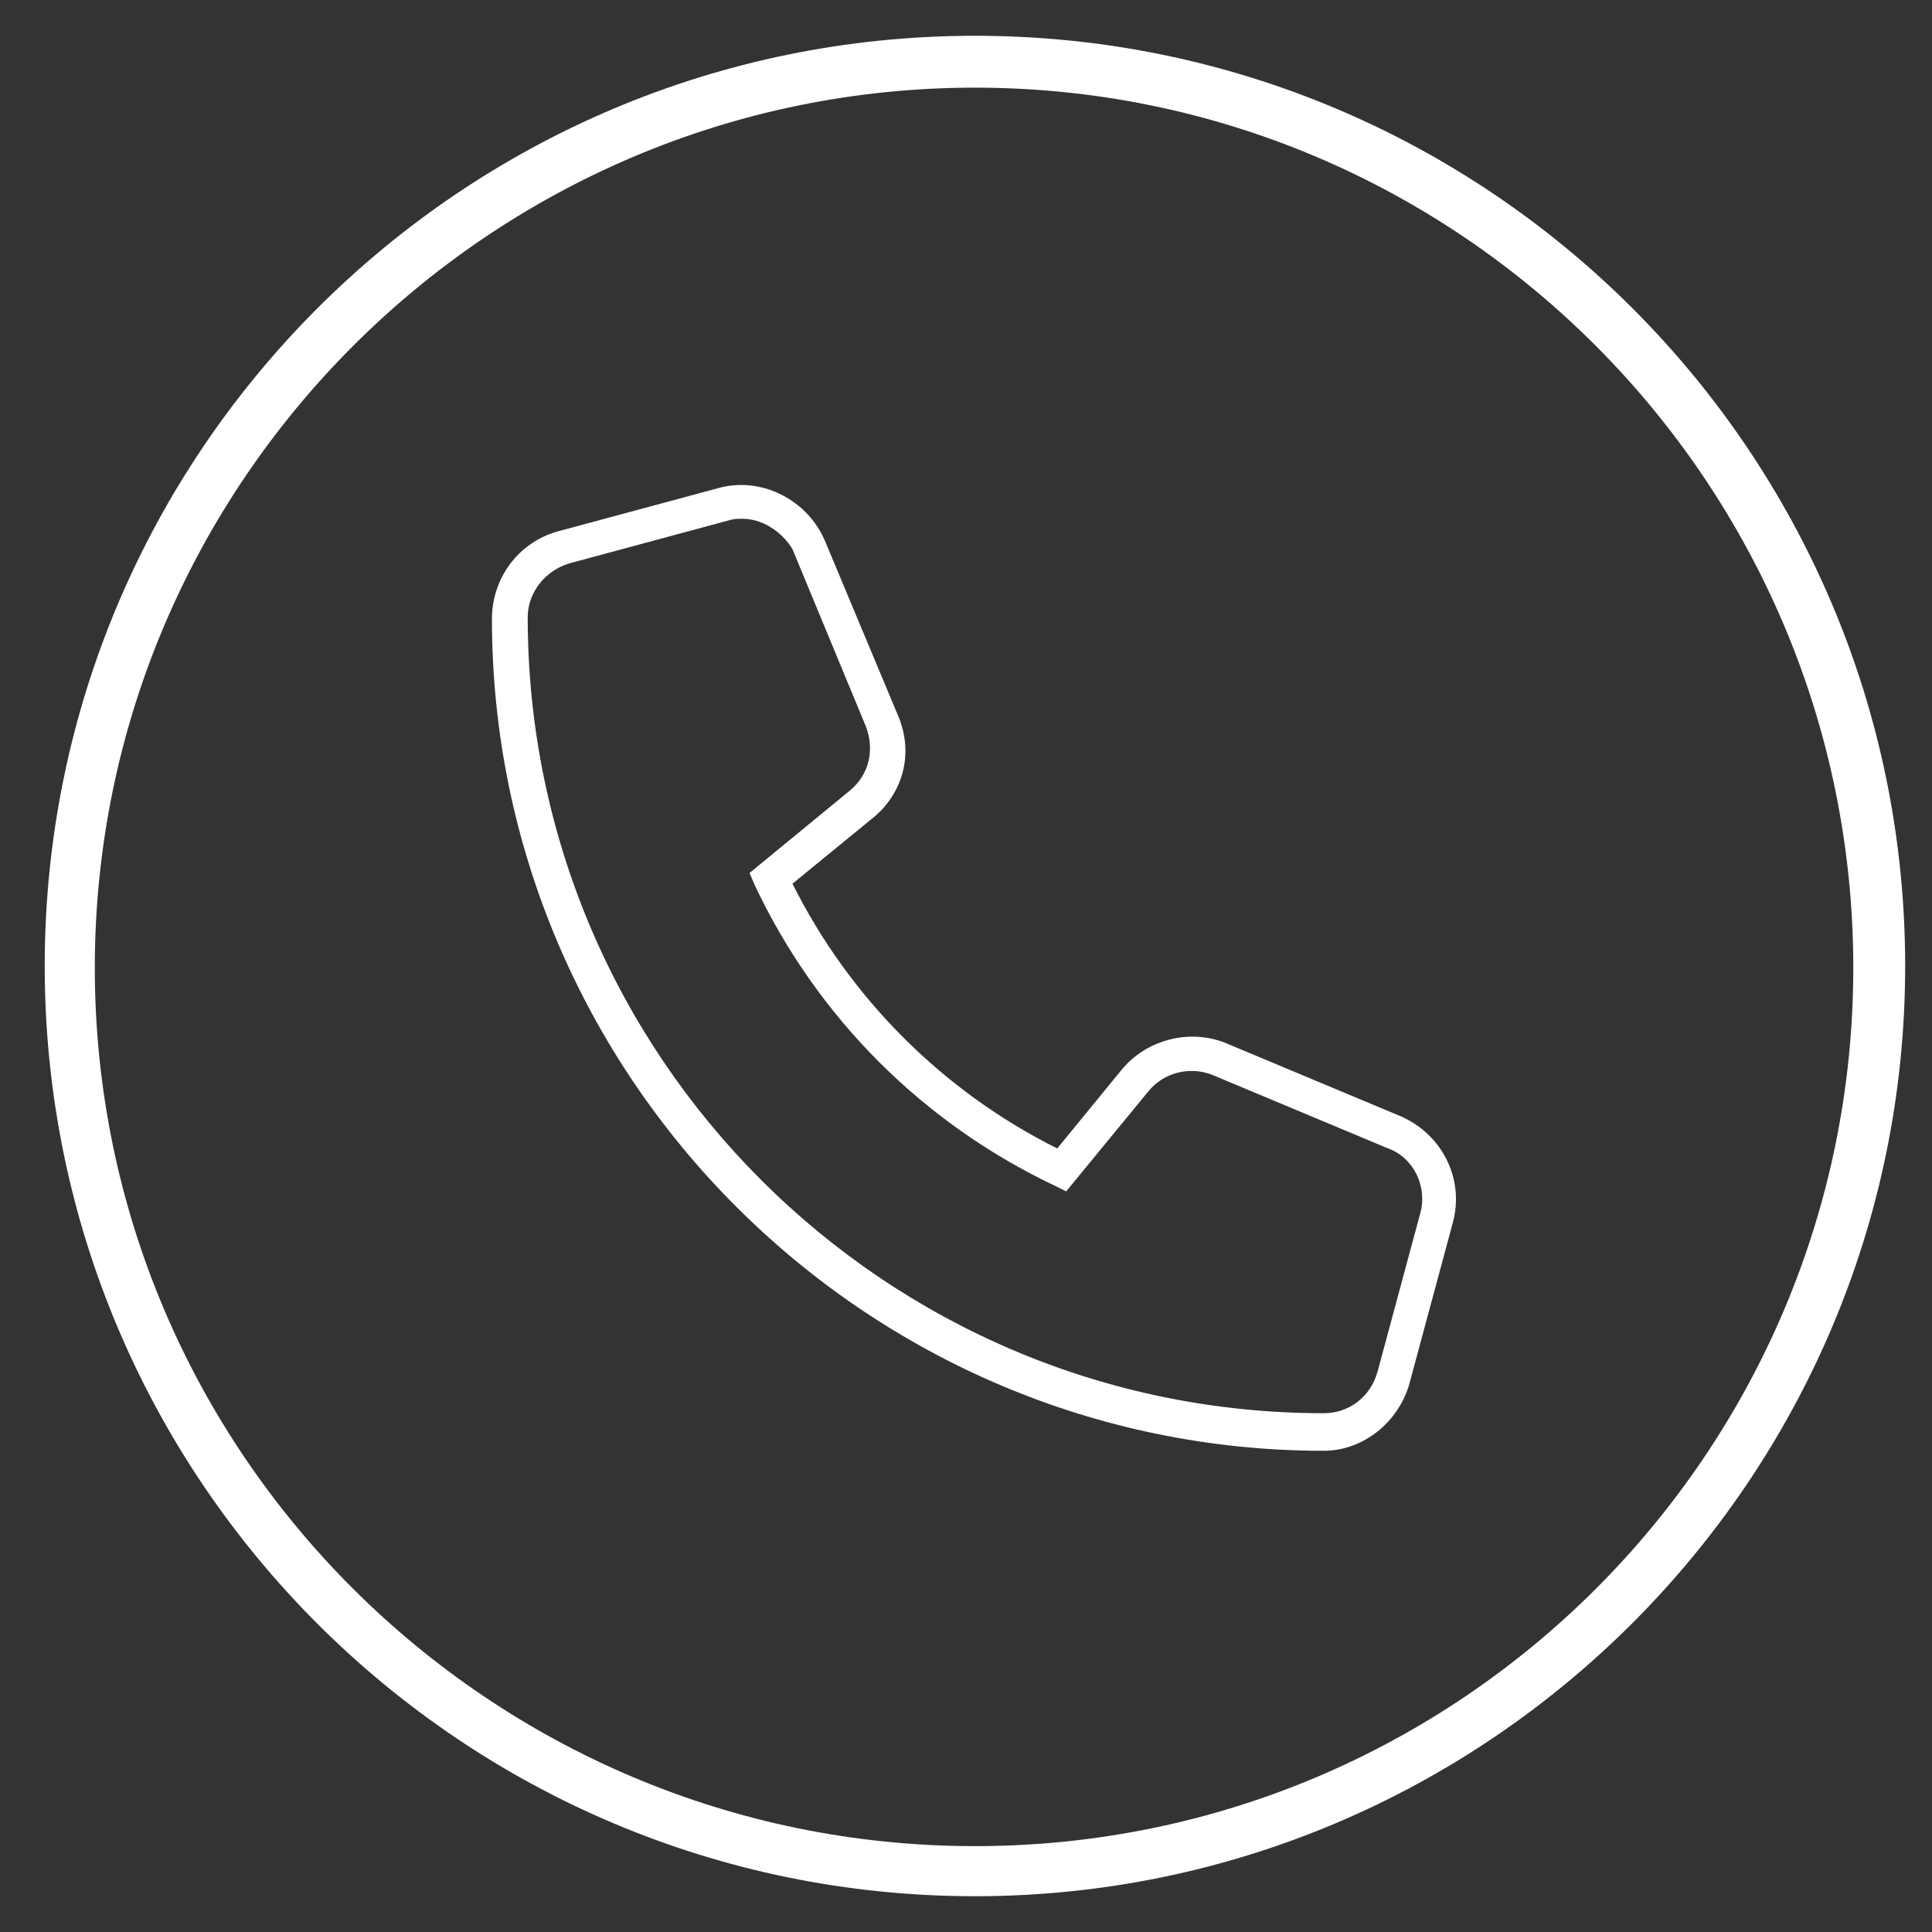 <?xml version="1.0" encoding="utf-8"?>
<!-- Generator: Adobe Illustrator 26.3.1, SVG Export Plug-In . SVG Version: 6.00 Build 0)  -->
<svg version="1.1" id="Layer_1" xmlns="http://www.w3.org/2000/svg" xmlns:xlink="http://www.w3.org/1999/xlink" x="0px" y="0px"
	 viewBox="0 0 108 108" style="enable-background:new 0 0 108 108;" xml:space="preserve">
<rect x="0" y="0" width="108" height="108" fill="#333333" stroke="none"/>
<style type="text/css">
	.st0{fill:#FFFFFF;}
</style>
<path class="st0" d="M54.5,106c-28.7,0-52-23.3-52-52s23.3-52,52-52s52,23.3,52,52S83.1,106,54.5,106z M54.5,4.9
	C27.4,4.9,5.3,27,5.3,54.1s22.1,49.1,49.2,49.1s49.1-22,49.1-49.1S81.6,4.9,54.5,4.9z M74,81.1c-25.6,0-46.5-20.9-46.5-46.5
	c0-2.3,1.5-4.3,3.7-4.9l8.9-2.4c2.4-0.7,5,0.6,6,2.9l4.1,9.8c0.9,2.1,0.3,4.4-1.5,5.8l-4.4,3.6c3.2,6.4,8.4,11.6,14.8,14.8l3.6-4.4
	c1.4-1.7,3.8-2.3,5.8-1.5l9.8,4.1c2.3,1,3.6,3.5,2.9,6l-2.4,8.9C78.2,79.5,76.2,81.1,74,81.1z M41.5,29c-0.3,0-0.5,0-0.8,0.1
	l-8.9,2.4c-1.3,0.4-2.3,1.6-2.3,3c0,24.6,20,44.5,44.5,44.5c1.4,0,2.6-0.9,3-2.3l2.4-8.9c0.4-1.5-0.4-3.1-1.8-3.6l-9.8-4.1
	c-1.2-0.5-2.7-0.2-3.6,0.9l-4.6,5.6L59,66.3c-7.4-3.5-13.3-9.4-16.8-16.8l-0.3-0.7l5.6-4.6c1.1-0.9,1.4-2.3,0.9-3.6l-4.1-9.9
	C43.7,29.7,42.6,29,41.5,29z"/>
</svg>
